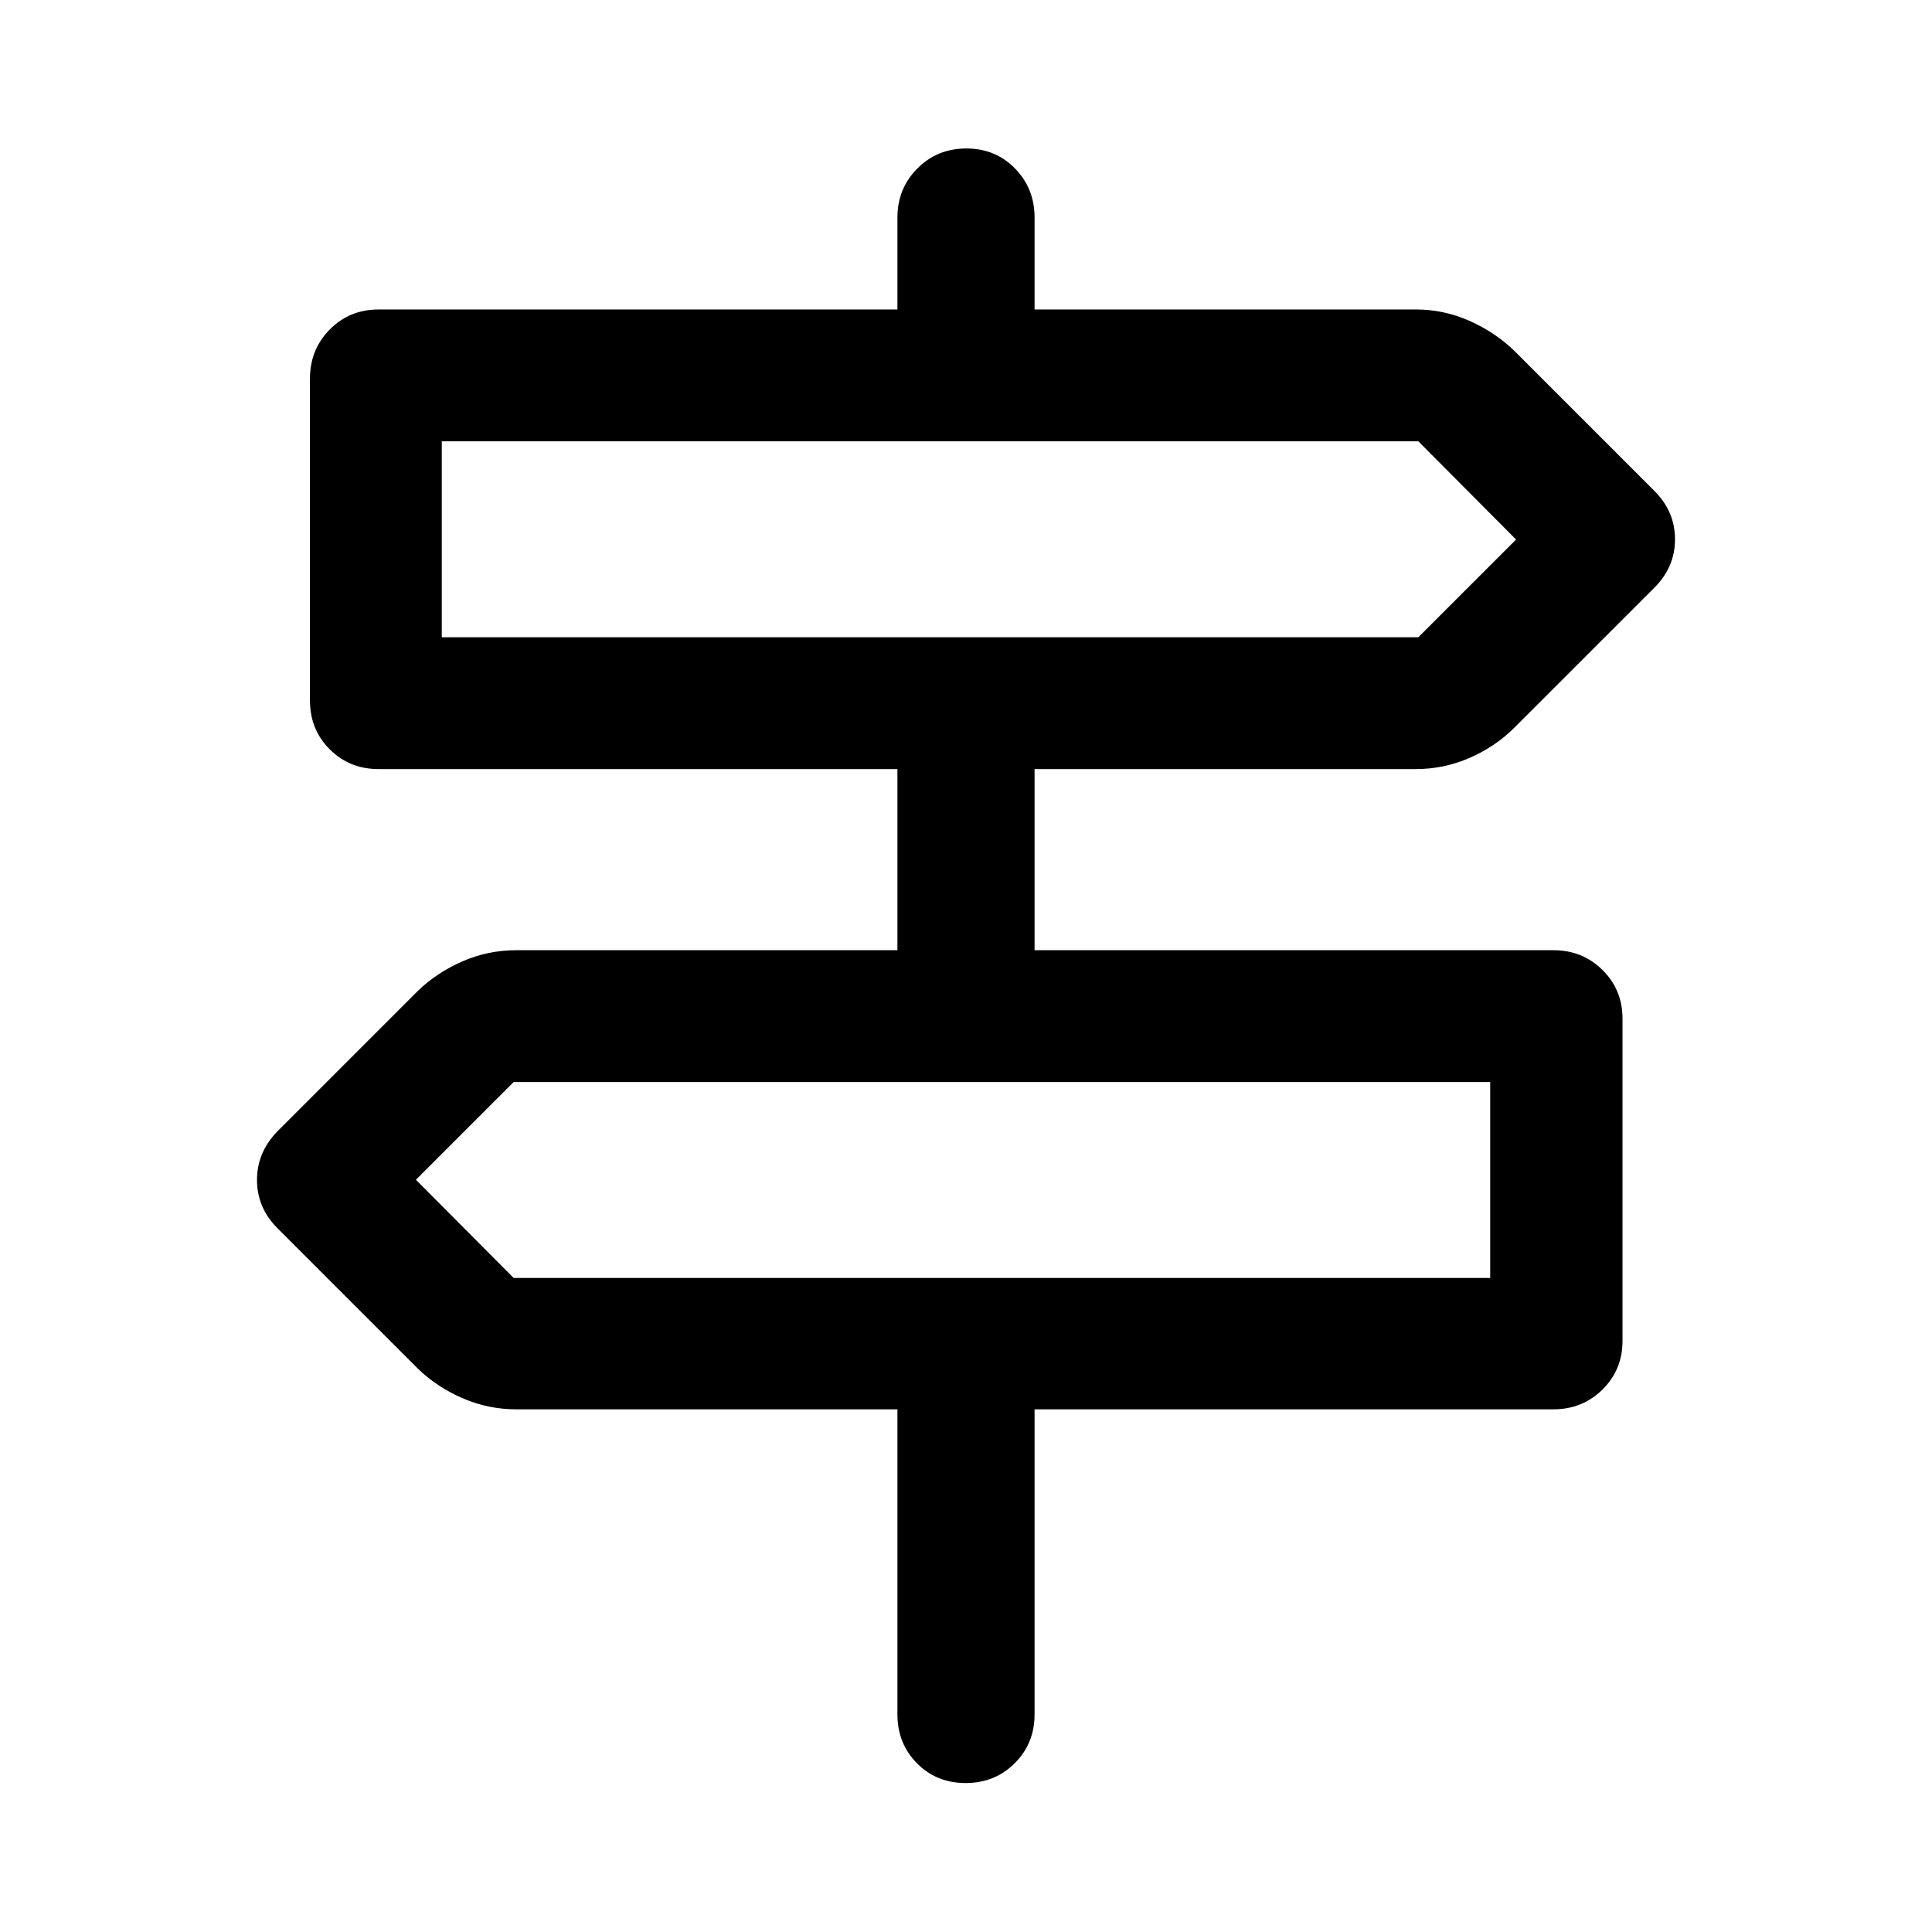 <svg xmlns="http://www.w3.org/2000/svg" width="48" height="48" viewBox="0 -960 960 960"><path d="M445.93-108.09v-151.63h-189.5q-14 0-26.77-5.6-12.77-5.59-22.2-14.79l-69.57-69.56q-10.19-10.22-10.19-24 0-13.79 10.19-24.22l69.57-69.57q9.43-9.19 22.2-14.79t26.77-5.6h189.5v-90H188.09q-14.43 0-24.25-9.82t-9.82-24.24v-160q0-14.4 9.82-24.35 9.82-9.96 24.25-9.96h257.84v-45.69q0-14.4 9.88-24.35 9.87-9.96 24.37-9.96 14.49 0 24.19 9.96 9.7 9.95 9.7 24.35v45.69h189.5q14 0 26.77 5.72t22.2 14.91l69.57 69.57q10.19 10.22 10.19 24t-10.19 23.98l-69.57 69.56q-9.43 9.44-22.2 15.03-12.77 5.6-26.77 5.6h-189.5v90h257.84q14.4 0 24.35 9.82 9.96 9.82 9.96 24.25v160q0 14.42-9.96 24.24-9.95 9.82-24.35 9.82H514.07v151.63q0 14.43-9.88 24.25-9.87 9.82-24.37 9.82-14.49 0-24.19-9.82-9.7-9.82-9.7-24.25ZM219.52-643.35h485.24l48.57-48.56-48.57-48.81H219.52v97.37Zm35.72 318.37h485.24v-97.37H255.24l-48.57 48.57 48.57 48.8Zm-35.72-318.37v-97.37 97.37Zm520.96 318.37v-97.37 97.37Z"/></svg>